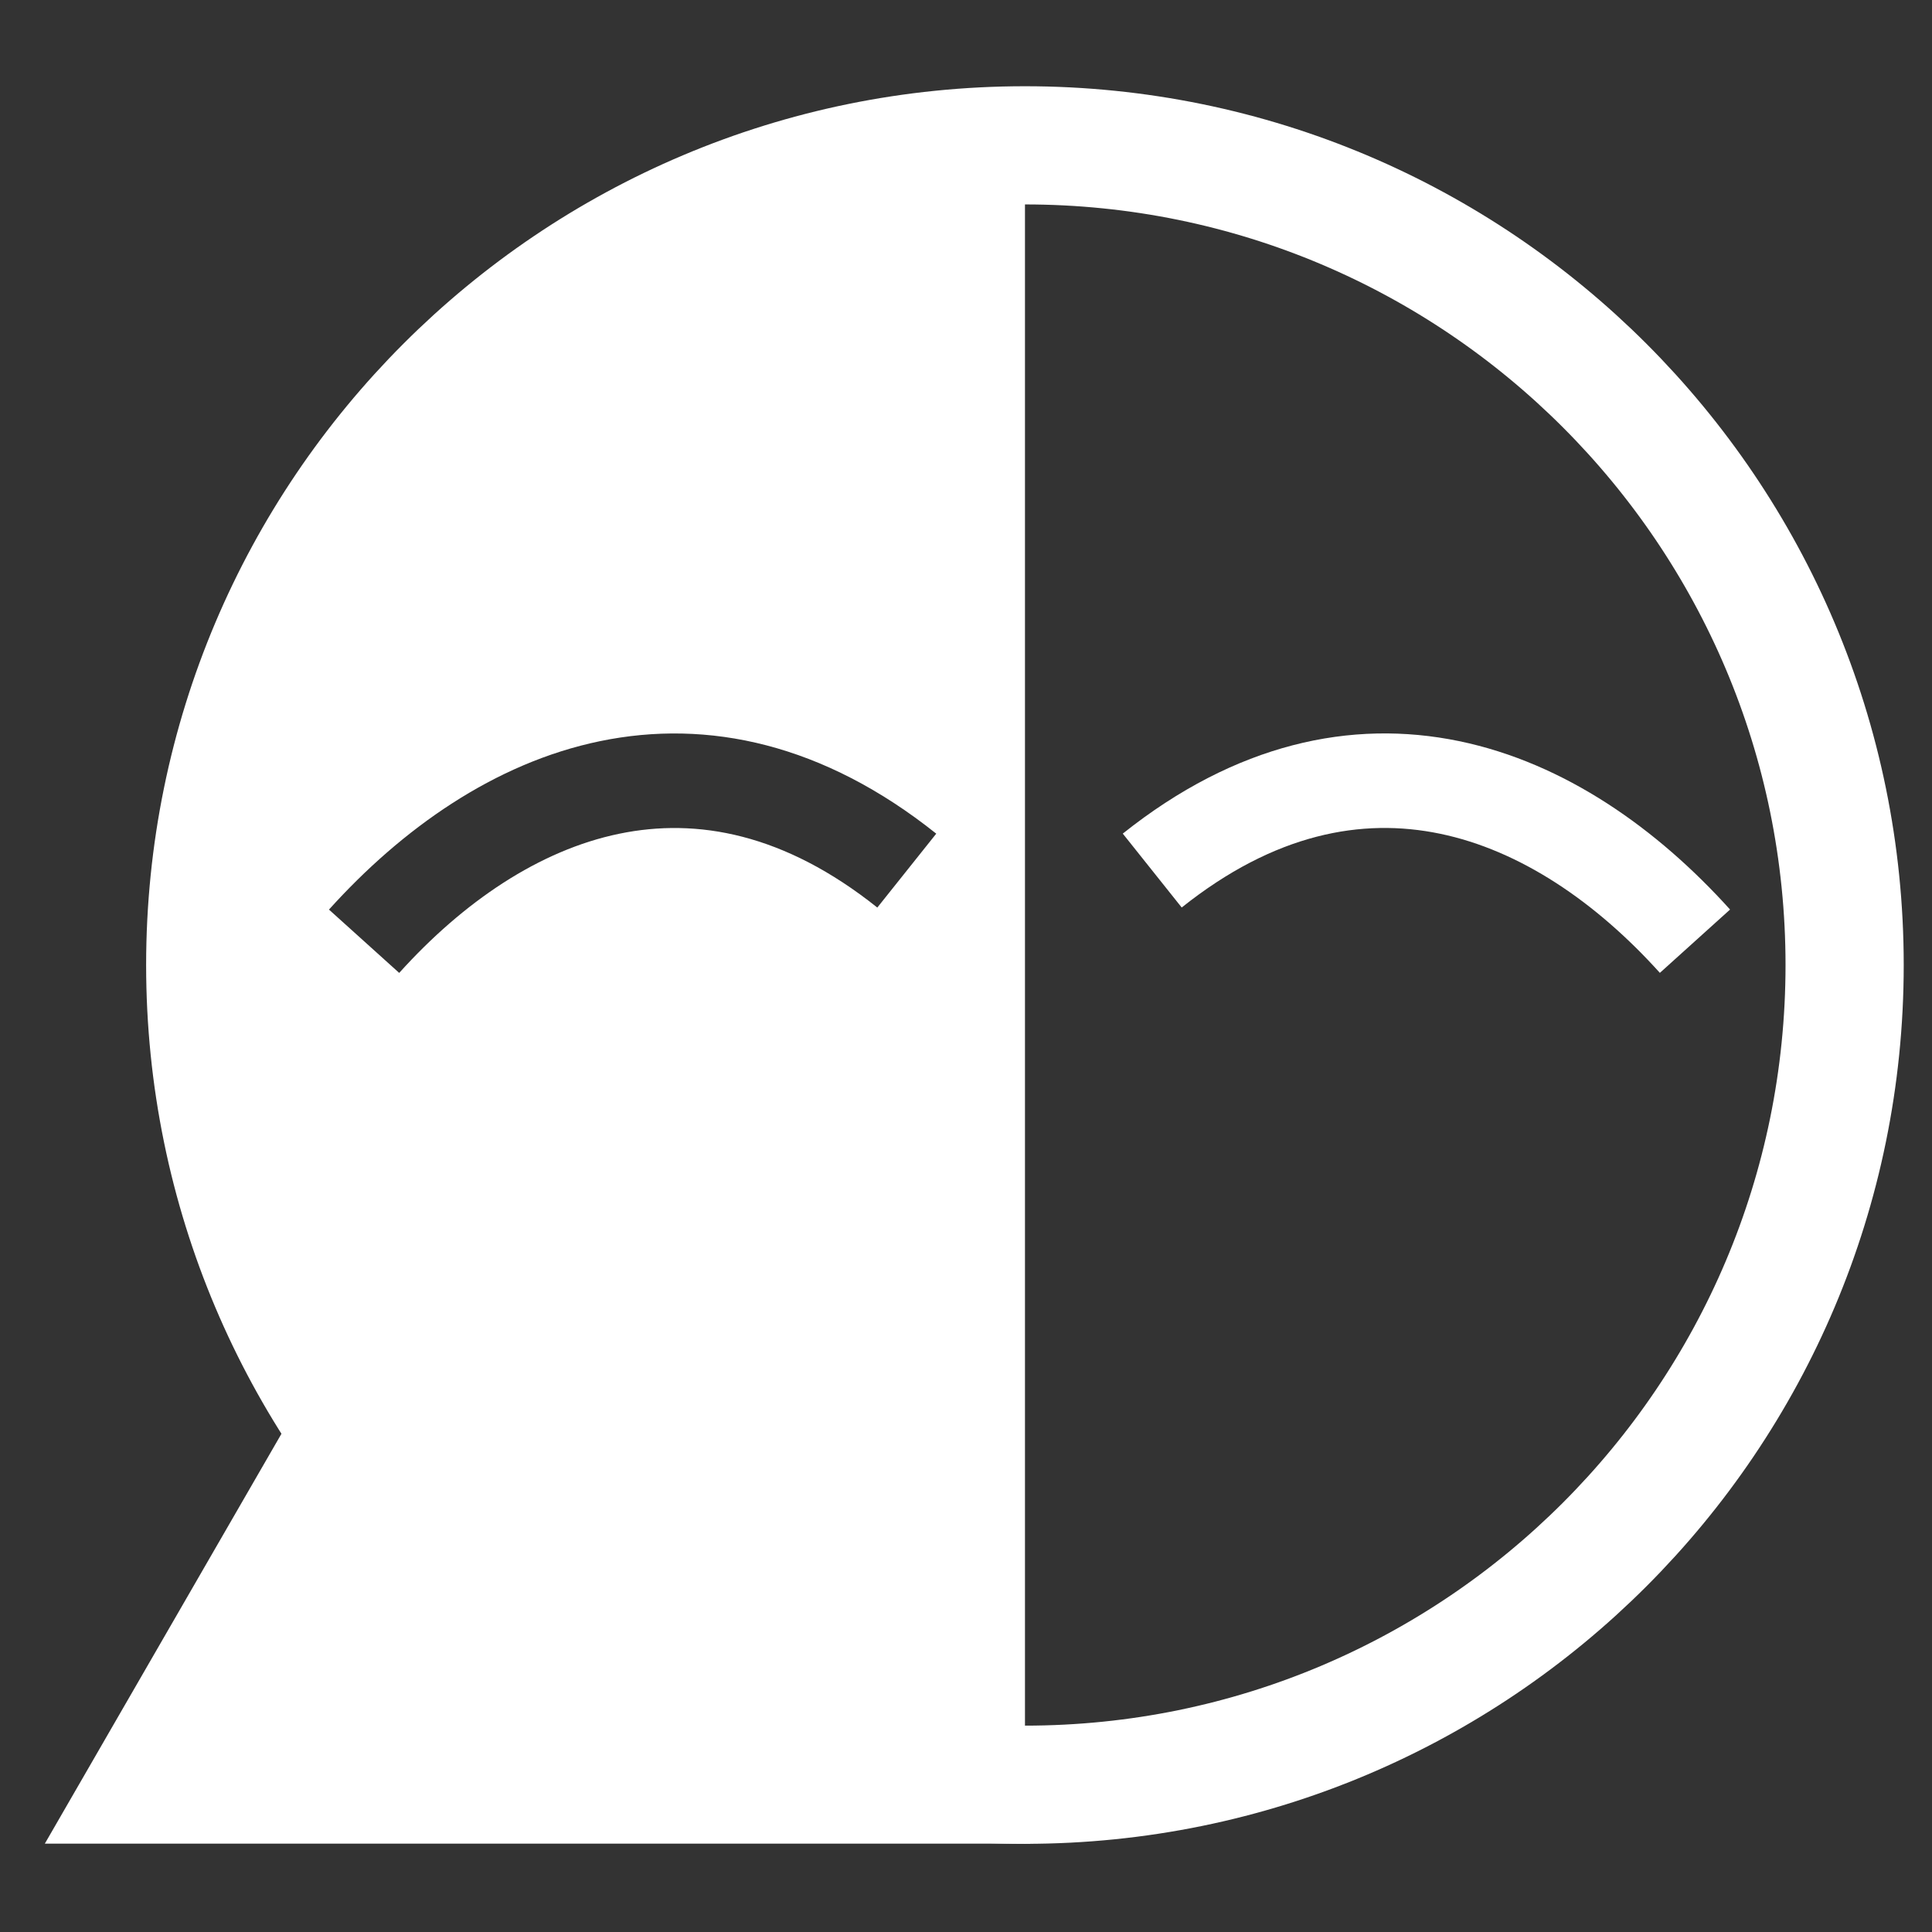 <svg width="40" height="40" viewBox="0 0 40 40" fill="none" xmlns="http://www.w3.org/2000/svg">
<rect x="0" y="0" width="40" height="40" fill="#333333" stroke="none"/>
<path d="M21.22 36.951C30.593 36.951 38.191 29.353 38.191 19.98C38.191 10.607 30.593 3.009 21.22 3.009C11.847 3.009 4.249 10.607 4.249 19.98C4.249 29.353 11.847 36.951 21.22 36.951Z" stroke="white" stroke-width="2.447"/>
<path fill-rule="evenodd" clip-rule="evenodd" d="M21.04 3.391C11.878 3.391 4.451 10.818 4.451 19.979C4.451 29.141 11.878 36.568 21.04 36.568H21.221V3.391H21.04ZM6.811 18.832C8.316 17.164 10.232 15.798 12.422 15.345C14.656 14.883 17.048 15.397 19.384 17.26L18.164 18.79C16.238 17.254 14.43 16.928 12.819 17.262C11.165 17.604 9.594 18.669 8.265 20.143L6.811 18.832Z" fill="white"/>
<path fill-rule="evenodd" clip-rule="evenodd" d="M30.208 15.344C32.399 15.797 34.315 17.163 35.819 18.831L34.366 20.142C33.037 18.668 31.466 17.603 29.812 17.261C28.201 16.927 26.392 17.253 24.466 18.789L23.246 17.259C25.583 15.396 27.975 14.882 30.208 15.344Z" fill="white"/>
<path d="M11.13 20.499L21.333 38.171H0.928L11.13 20.499Z" fill="white"/>
</svg>
